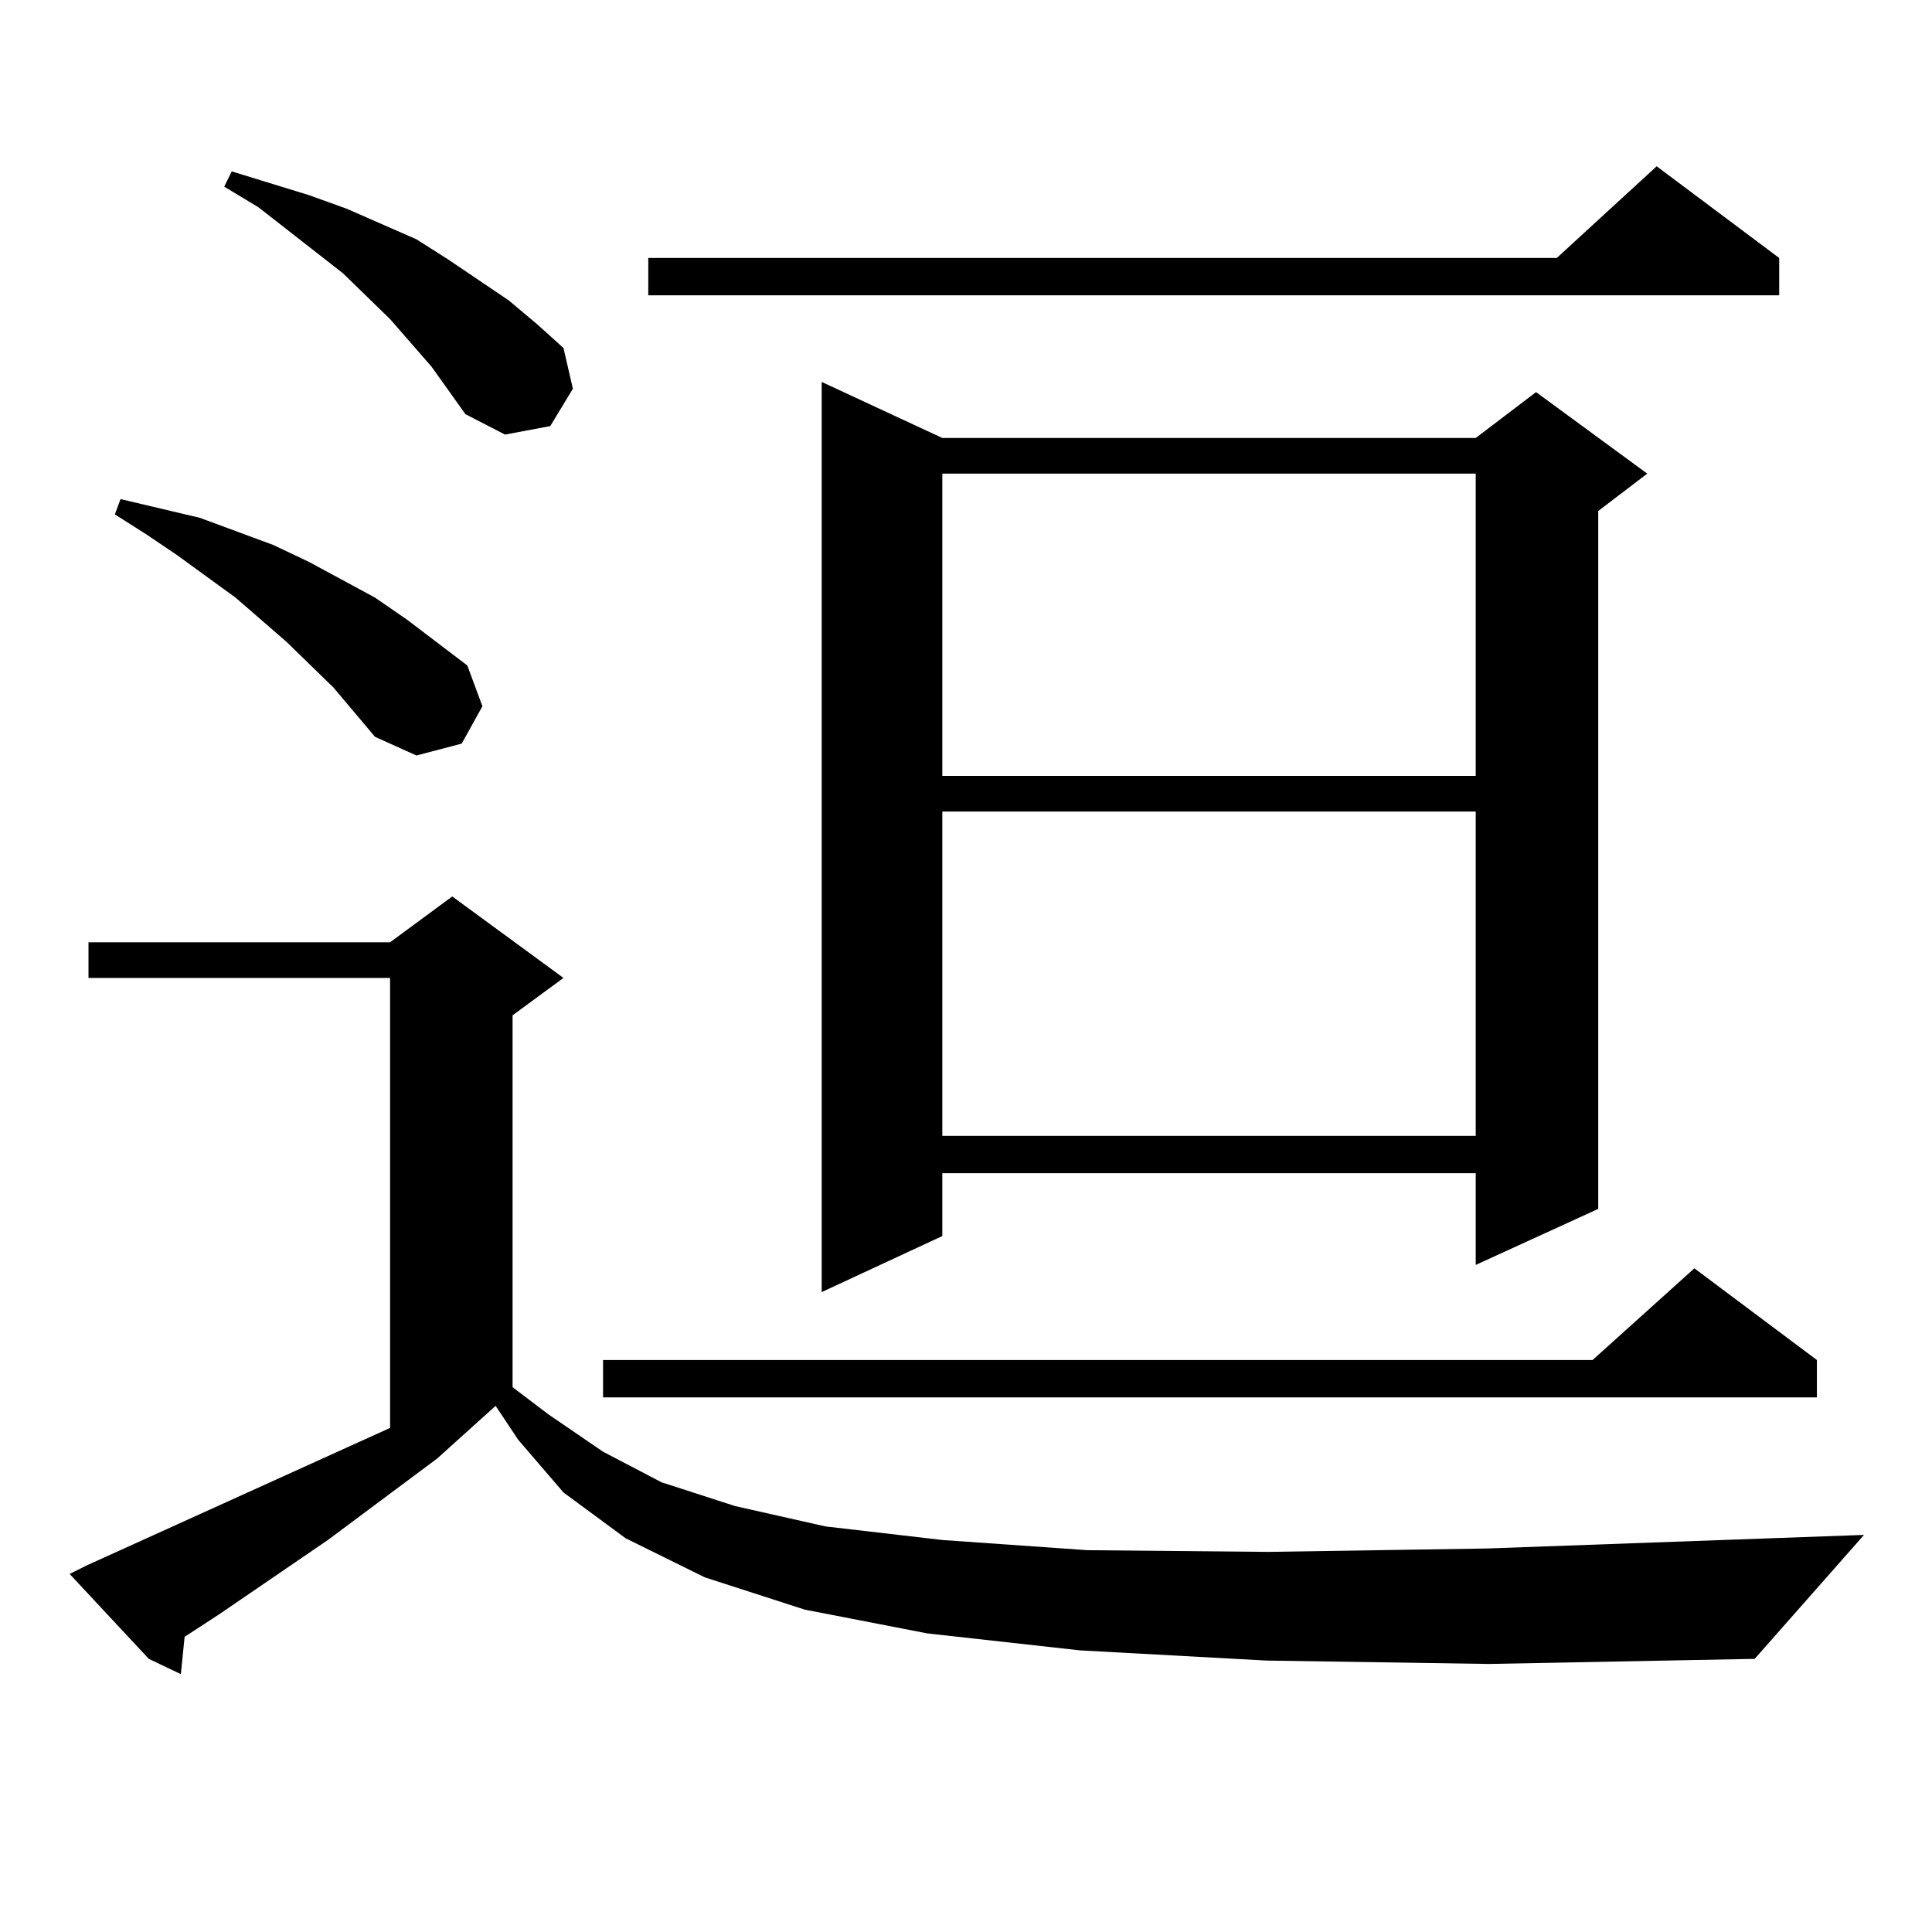 <?xml version="1.0" encoding="utf-8"?>
<!-- Generator: Adobe Illustrator 16.0.0, SVG Export Plug-In . SVG Version: 6.00 Build 0)  -->
<!DOCTYPE svg PUBLIC "-//W3C//DTD SVG 1.1//EN" "http://www.w3.org/Graphics/SVG/1.1/DTD/svg11.dtd">
<svg version="1.1" id="图层_1" xmlns="http://www.w3.org/2000/svg" xmlns:xlink="http://www.w3.org/1999/xlink" x="0px" y="0px"
	 width="1000px" height="1000px" viewBox="0 0 1000 1000" enable-background="new 0 0 1000 1000" xml:space="preserve">
<path d="M655.545,859.504l-96.583-5.273l-79.022-8.789l-63.413-12.305l-51.706-16.699l-40.975-20.215l-32.194-23.73l-23.414-27.246
	l-11.707-17.578l-30.243,27.246l-56.584,42.188l-56.584,38.672l-17.561,11.426l-1.951,19.336l-16.585-7.91L36.048,814.68l8.78-4.395
	l157.069-71.191v-232.91H45.804v-18.457h156.094l32.194-23.73l57.56,42.188l-26.341,19.336V718l18.536,14.063l28.292,19.336
	l30.243,15.82l38.048,12.305l46.828,10.547l60.486,7.031l75.12,5.273l93.656,0.879l113.168-1.758l195.117-7.031l-56.584,64.16
	l-137.558,2.637L655.545,859.504z M172.63,355.891l-24.39-23.73l-26.341-22.852l-30.243-21.973l-15.609-10.547l-16.585-10.547
	l2.927-7.91L103.363,268l38.048,14.063l18.536,8.789l34.146,18.457l16.585,11.426l31.219,23.73l7.805,21.094l-10.731,19.336
	l-23.414,6.152l-21.463-9.668L172.63,355.891z M223.36,189.777l-21.463-24.609l-24.39-23.73l-43.901-34.277l-17.561-10.547
	l3.902-7.91l39.999,12.305l19.512,7.031l36.097,15.82l16.585,10.547l31.219,21.094l14.634,12.305l13.658,12.305l4.878,21.094
	l-11.707,19.336l-23.414,4.395l-20.487-10.547L223.36,189.777z M940.416,703.938v19.336H312.139v-19.336h512.183l52.682-47.461
	L940.416,703.938z M920.904,133.527v19.336H335.553v-19.336h470.232l51.706-47.461L920.904,133.527z M487.744,226.691h276.091
	l31.219-23.73l57.56,42.188l-25.365,19.336v361.23l-63.413,29.004v-47.461H487.744v32.52l-62.438,29.004V197.688L487.744,226.691z
	 M487.744,245.148v156.445h276.091V245.148H487.744z M487.744,420.051v167.871h276.091V420.051H487.744z"/>
</svg>

